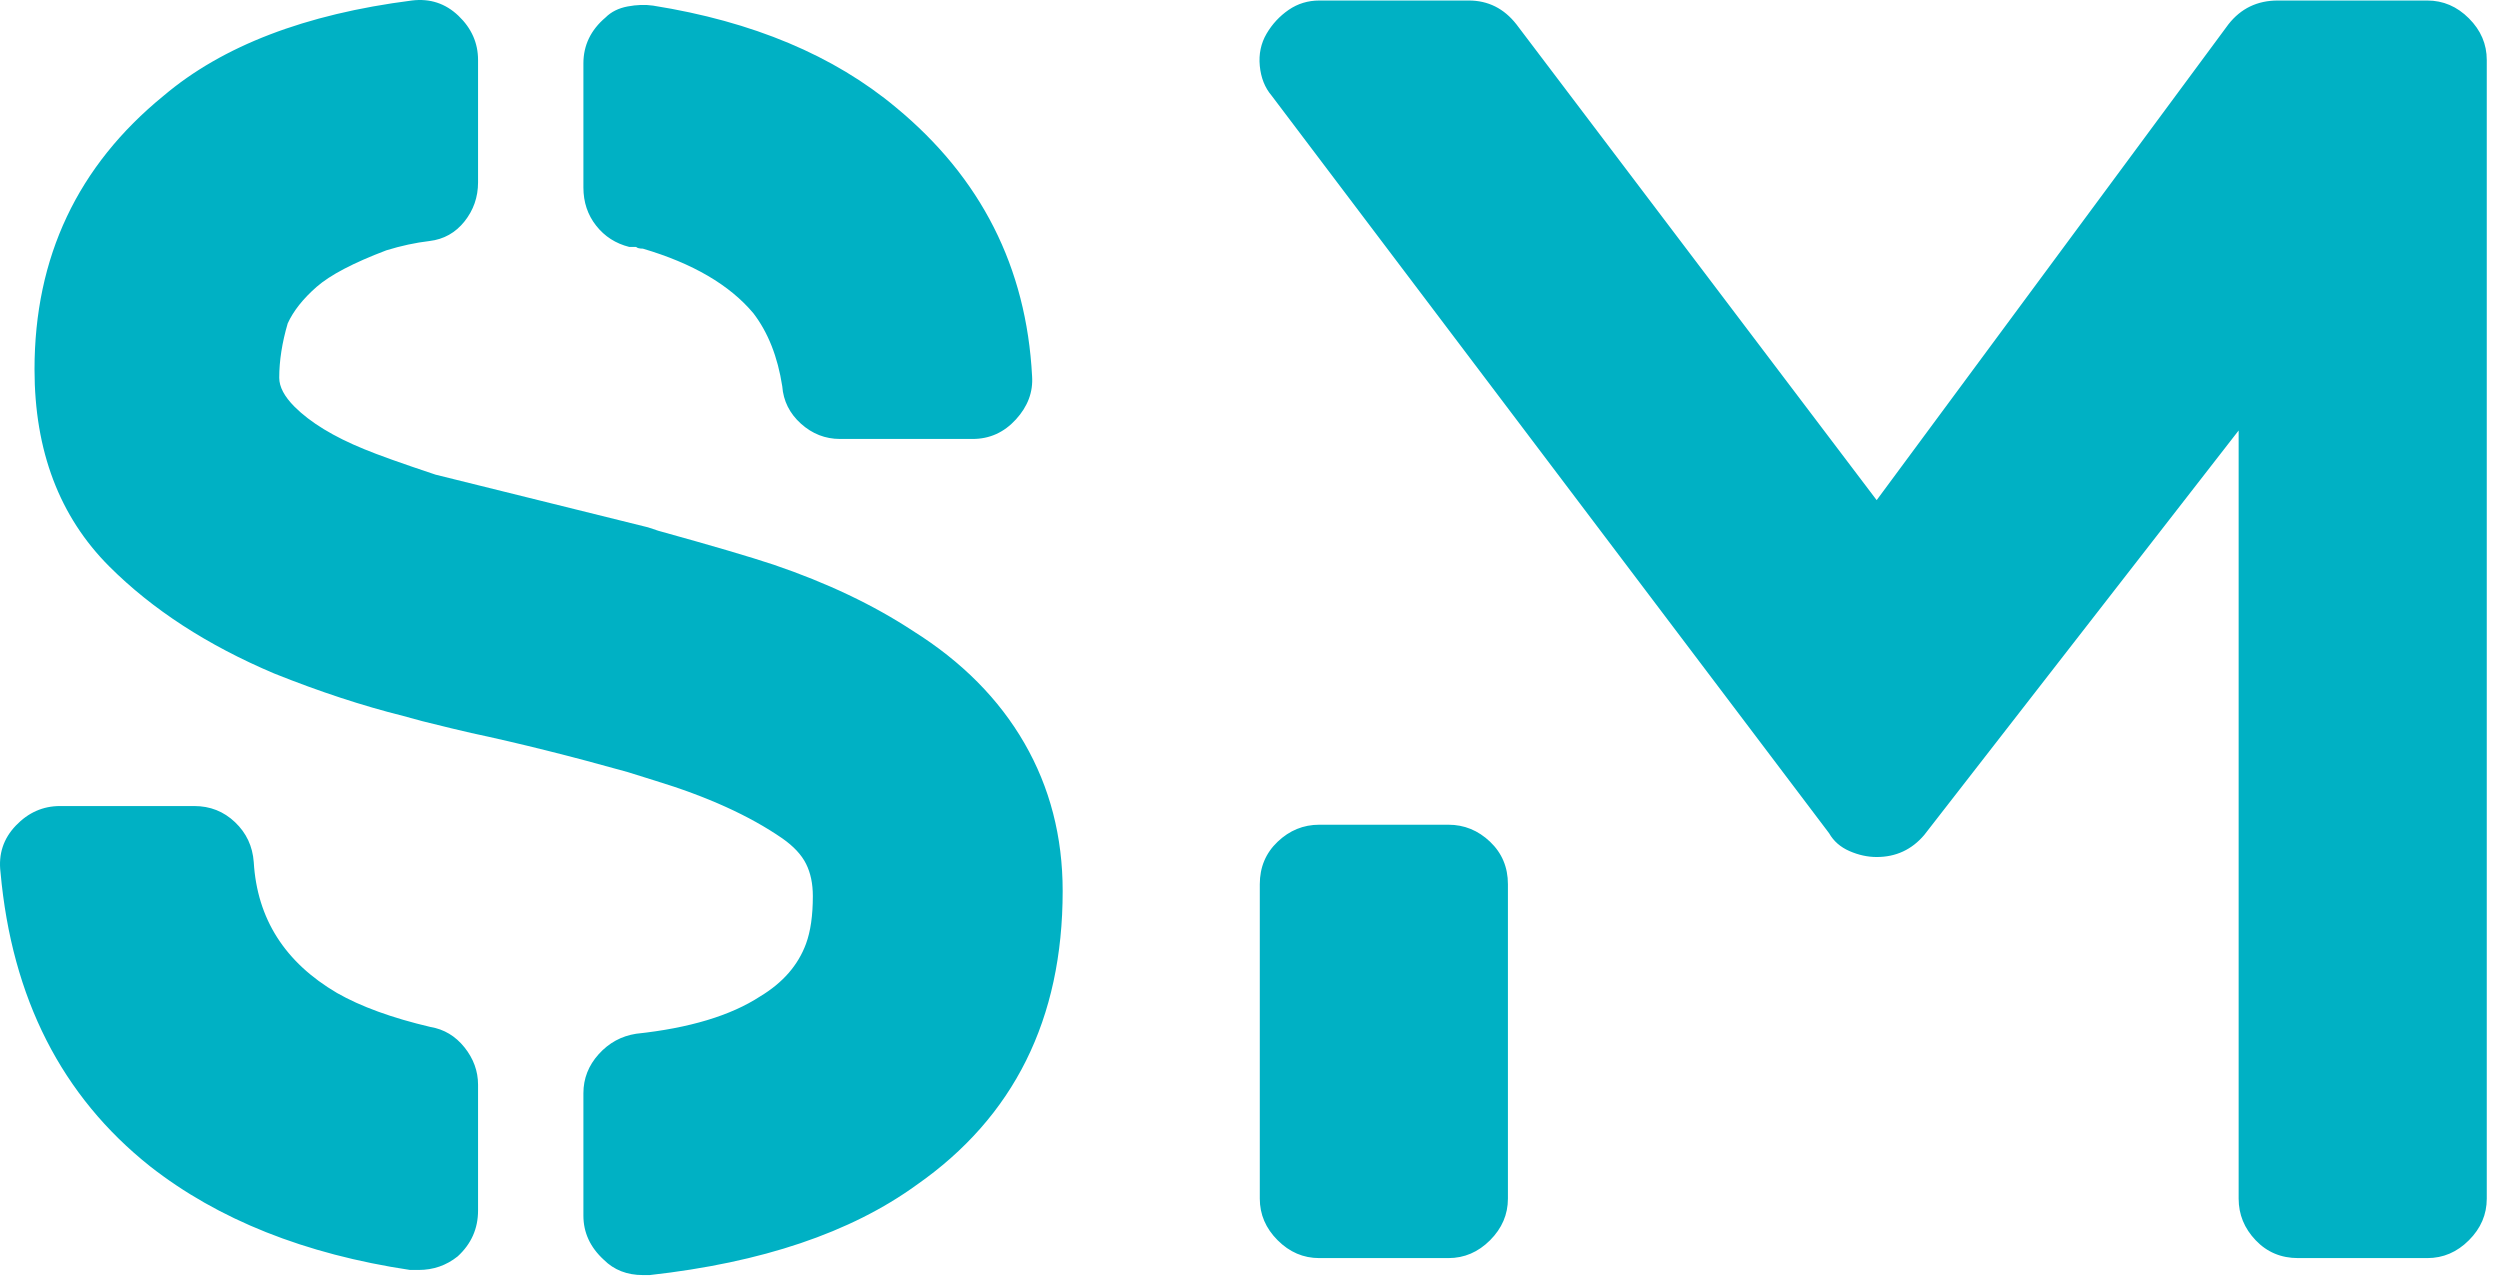<svg width="72" height="37" viewBox="0 0 72 37" fill="none" xmlns="http://www.w3.org/2000/svg">
<path d="M26.297 18.173C27.701 19.054 28.769 20.131 29.503 21.403C30.237 22.676 30.605 24.095 30.605 25.661C30.605 29.348 29.201 32.171 26.395 34.128C24.503 35.499 21.942 36.363 18.711 36.722H18.515C18.059 36.722 17.683 36.575 17.39 36.282C16.998 35.923 16.802 35.499 16.802 35.009V31.485C16.802 31.061 16.949 30.686 17.243 30.36C17.537 30.034 17.896 29.838 18.32 29.772C19.853 29.609 21.044 29.25 21.893 28.696C22.545 28.304 22.986 27.798 23.214 27.178C23.345 26.82 23.41 26.363 23.41 25.808C23.41 25.449 23.345 25.139 23.214 24.878C23.084 24.617 22.855 24.372 22.529 24.144C21.583 23.491 20.359 22.937 18.858 22.48L18.075 22.235C16.444 21.778 14.943 21.403 13.572 21.11C13.279 21.044 12.806 20.93 12.153 20.767L11.615 20.62C10.44 20.326 9.2 19.919 7.895 19.396C5.97 18.581 4.387 17.553 3.147 16.313C1.712 14.877 0.994 12.985 0.994 10.636C0.994 7.405 2.234 4.779 4.714 2.756C6.41 1.32 8.792 0.407 11.859 0.015C12.381 -0.05 12.83 0.097 13.205 0.456C13.58 0.814 13.768 1.239 13.768 1.728V5.252C13.768 5.676 13.637 6.051 13.377 6.378C13.116 6.704 12.781 6.892 12.373 6.941C11.965 6.989 11.549 7.079 11.125 7.21C10.179 7.569 9.51 7.919 9.118 8.262C8.727 8.605 8.45 8.955 8.286 9.314C8.123 9.869 8.042 10.391 8.042 10.88C8.042 11.141 8.189 11.419 8.482 11.713C8.939 12.169 9.608 12.577 10.489 12.936C10.88 13.099 11.566 13.344 12.544 13.67L18.662 15.187L18.956 15.285C20.49 15.71 21.599 16.036 22.284 16.264C23.818 16.786 25.155 17.422 26.297 18.173ZM18.124 7.112C17.732 7.014 17.414 6.81 17.17 6.5C16.925 6.19 16.802 5.823 16.802 5.399V1.826C16.802 1.304 17.015 0.863 17.439 0.504C17.602 0.341 17.814 0.235 18.075 0.186C18.336 0.137 18.581 0.129 18.809 0.162C21.68 0.619 24.014 1.598 25.808 3.098C28.255 5.121 29.56 7.699 29.724 10.832C29.756 11.288 29.601 11.704 29.259 12.079C28.916 12.455 28.5 12.642 28.011 12.642H24.193C23.769 12.642 23.393 12.495 23.067 12.202C22.741 11.908 22.561 11.549 22.529 11.125C22.398 10.277 22.121 9.575 21.697 9.021C21.012 8.205 19.951 7.585 18.515 7.161C18.418 7.161 18.352 7.144 18.32 7.112H18.124ZM12.398 29.577C12.789 29.642 13.116 29.838 13.377 30.164C13.637 30.49 13.768 30.849 13.768 31.241V34.862C13.768 35.385 13.572 35.825 13.181 36.184C12.854 36.445 12.479 36.575 12.055 36.575H11.81C8.776 36.119 6.28 35.124 4.322 33.59C1.777 31.567 0.341 28.745 0.015 25.123C-0.05 24.601 0.097 24.152 0.456 23.777C0.814 23.402 1.239 23.214 1.728 23.214H5.595C6.051 23.214 6.443 23.369 6.769 23.679C7.095 23.989 7.275 24.372 7.308 24.829C7.405 26.461 8.205 27.717 9.706 28.598C10.391 28.989 11.288 29.316 12.398 29.577ZM69.906 0.015C70.363 0.015 70.762 0.186 71.105 0.529C71.448 0.872 71.619 1.271 71.619 1.728V34.52C71.619 34.977 71.448 35.376 71.105 35.719C70.762 36.062 70.363 36.233 69.906 36.233H66.186C65.697 36.233 65.289 36.062 64.963 35.719C64.636 35.376 64.473 34.977 64.473 34.52V12.398L55.419 24.046C55.06 24.47 54.603 24.682 54.048 24.682C53.787 24.682 53.526 24.625 53.265 24.511C53.004 24.397 52.808 24.226 52.678 23.997L36.624 2.756C36.429 2.527 36.315 2.242 36.282 1.899C36.249 1.557 36.315 1.247 36.478 0.969C36.641 0.692 36.853 0.464 37.114 0.284C37.375 0.105 37.669 0.015 37.995 0.015H42.302C42.857 0.015 43.313 0.243 43.672 0.7L54.048 14.404L64.179 0.7C64.538 0.243 65.011 0.015 65.599 0.015H69.906ZM41.715 23.752C42.171 23.752 42.571 23.916 42.914 24.242C43.256 24.568 43.428 24.976 43.428 25.465V34.52C43.428 34.977 43.256 35.376 42.914 35.719C42.571 36.062 42.171 36.233 41.715 36.233H37.995C37.538 36.233 37.138 36.062 36.796 35.719C36.453 35.376 36.282 34.977 36.282 34.52V25.465C36.282 24.976 36.453 24.568 36.796 24.242C37.138 23.916 37.538 23.752 37.995 23.752H41.715Z" fill="#00B1C4"/>
</svg>
